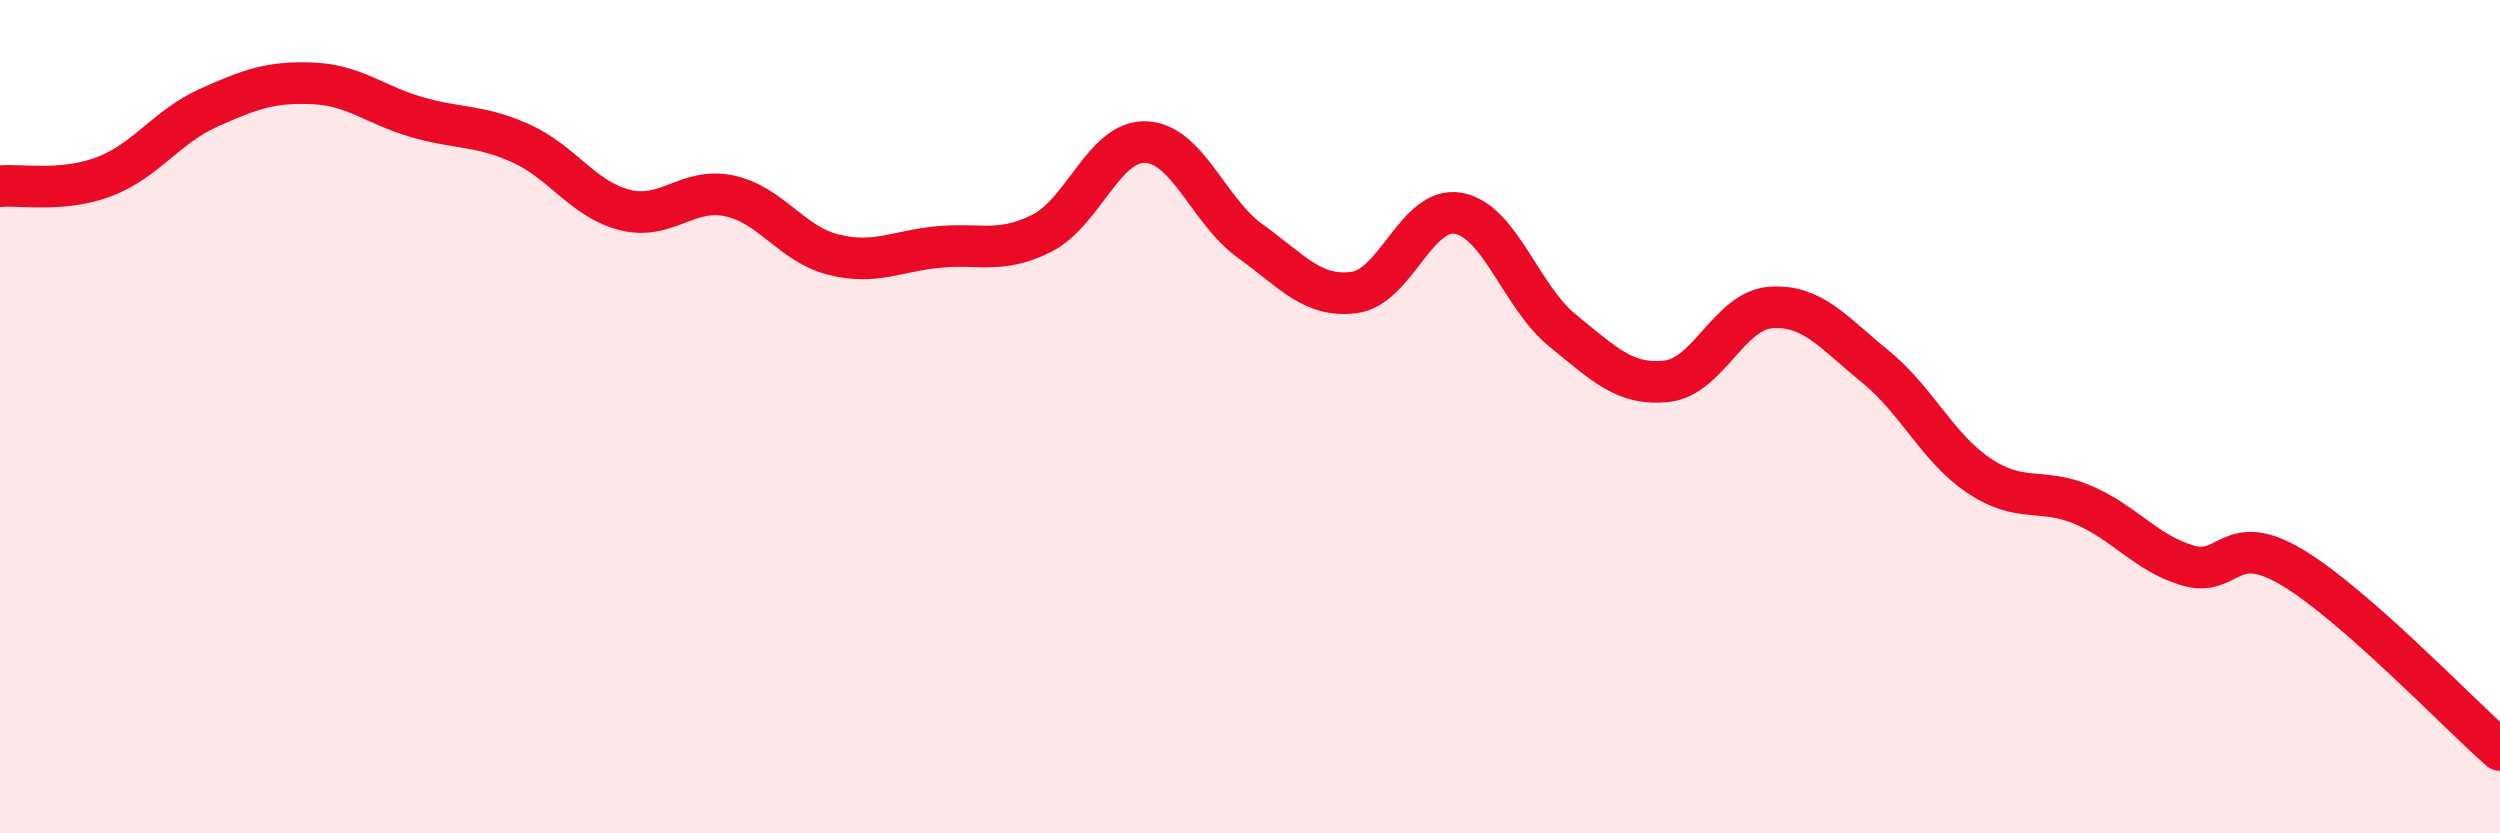 
    <svg width="60" height="20" viewBox="0 0 60 20" xmlns="http://www.w3.org/2000/svg">
      <path
        d="M 0,4.47 C 0.5,4.42 1.5,4.62 2.5,4.24 C 3.5,3.86 4,3.04 5,2.59 C 6,2.14 6.5,1.96 7.5,2 C 8.5,2.04 9,2.52 10,2.81 C 11,3.1 11.5,2.99 12.5,3.44 C 13.5,3.89 14,4.79 15,5.04 C 16,5.29 16.5,4.49 17.5,4.7 C 18.5,4.91 19,5.86 20,6.11 C 21,6.36 21.5,6.03 22.5,5.93 C 23.5,5.83 24,6.1 25,5.6 C 26,5.1 26.5,3.37 27.5,3.41 C 28.5,3.45 29,5.06 30,5.78 C 31,6.5 31.5,7.15 32.5,7.02 C 33.5,6.89 34,4.94 35,5.12 C 36,5.3 36.5,7.12 37.5,7.93 C 38.5,8.74 39,9.26 40,9.15 C 41,9.04 41.5,7.45 42.5,7.38 C 43.5,7.31 44,7.98 45,8.79 C 46,9.6 46.5,10.75 47.5,11.42 C 48.5,12.09 49,11.69 50,12.12 C 51,12.55 51.5,13.27 52.5,13.57 C 53.5,13.87 53.5,12.72 55,13.61 C 56.5,14.5 59,17.12 60,18L60 20L0 20Z"
        fill="#EB0A25"
        opacity="0.1"
        stroke-linecap="round"
        stroke-linejoin="round"
      />
      <path
        d="M 0,4.47 C 0.5,4.42 1.5,4.62 2.5,4.24 C 3.5,3.86 4,3.04 5,2.59 C 6,2.14 6.5,1.96 7.5,2 C 8.5,2.04 9,2.52 10,2.81 C 11,3.1 11.5,2.99 12.5,3.44 C 13.5,3.89 14,4.79 15,5.04 C 16,5.29 16.5,4.49 17.5,4.7 C 18.5,4.91 19,5.86 20,6.11 C 21,6.36 21.5,6.03 22.5,5.93 C 23.5,5.83 24,6.1 25,5.6 C 26,5.1 26.5,3.37 27.5,3.41 C 28.5,3.45 29,5.06 30,5.78 C 31,6.5 31.5,7.15 32.5,7.02 C 33.5,6.89 34,4.94 35,5.12 C 36,5.3 36.5,7.12 37.5,7.93 C 38.5,8.74 39,9.26 40,9.15 C 41,9.04 41.5,7.45 42.5,7.38 C 43.5,7.31 44,7.98 45,8.79 C 46,9.6 46.5,10.75 47.5,11.42 C 48.5,12.09 49,11.69 50,12.12 C 51,12.55 51.5,13.27 52.5,13.57 C 53.5,13.87 53.5,12.72 55,13.61 C 56.5,14.5 59,17.12 60,18"
        stroke="#EB0A25"
        stroke-width="1"
        fill="none"
        stroke-linecap="round"
        stroke-linejoin="round"
      />
    </svg>
  